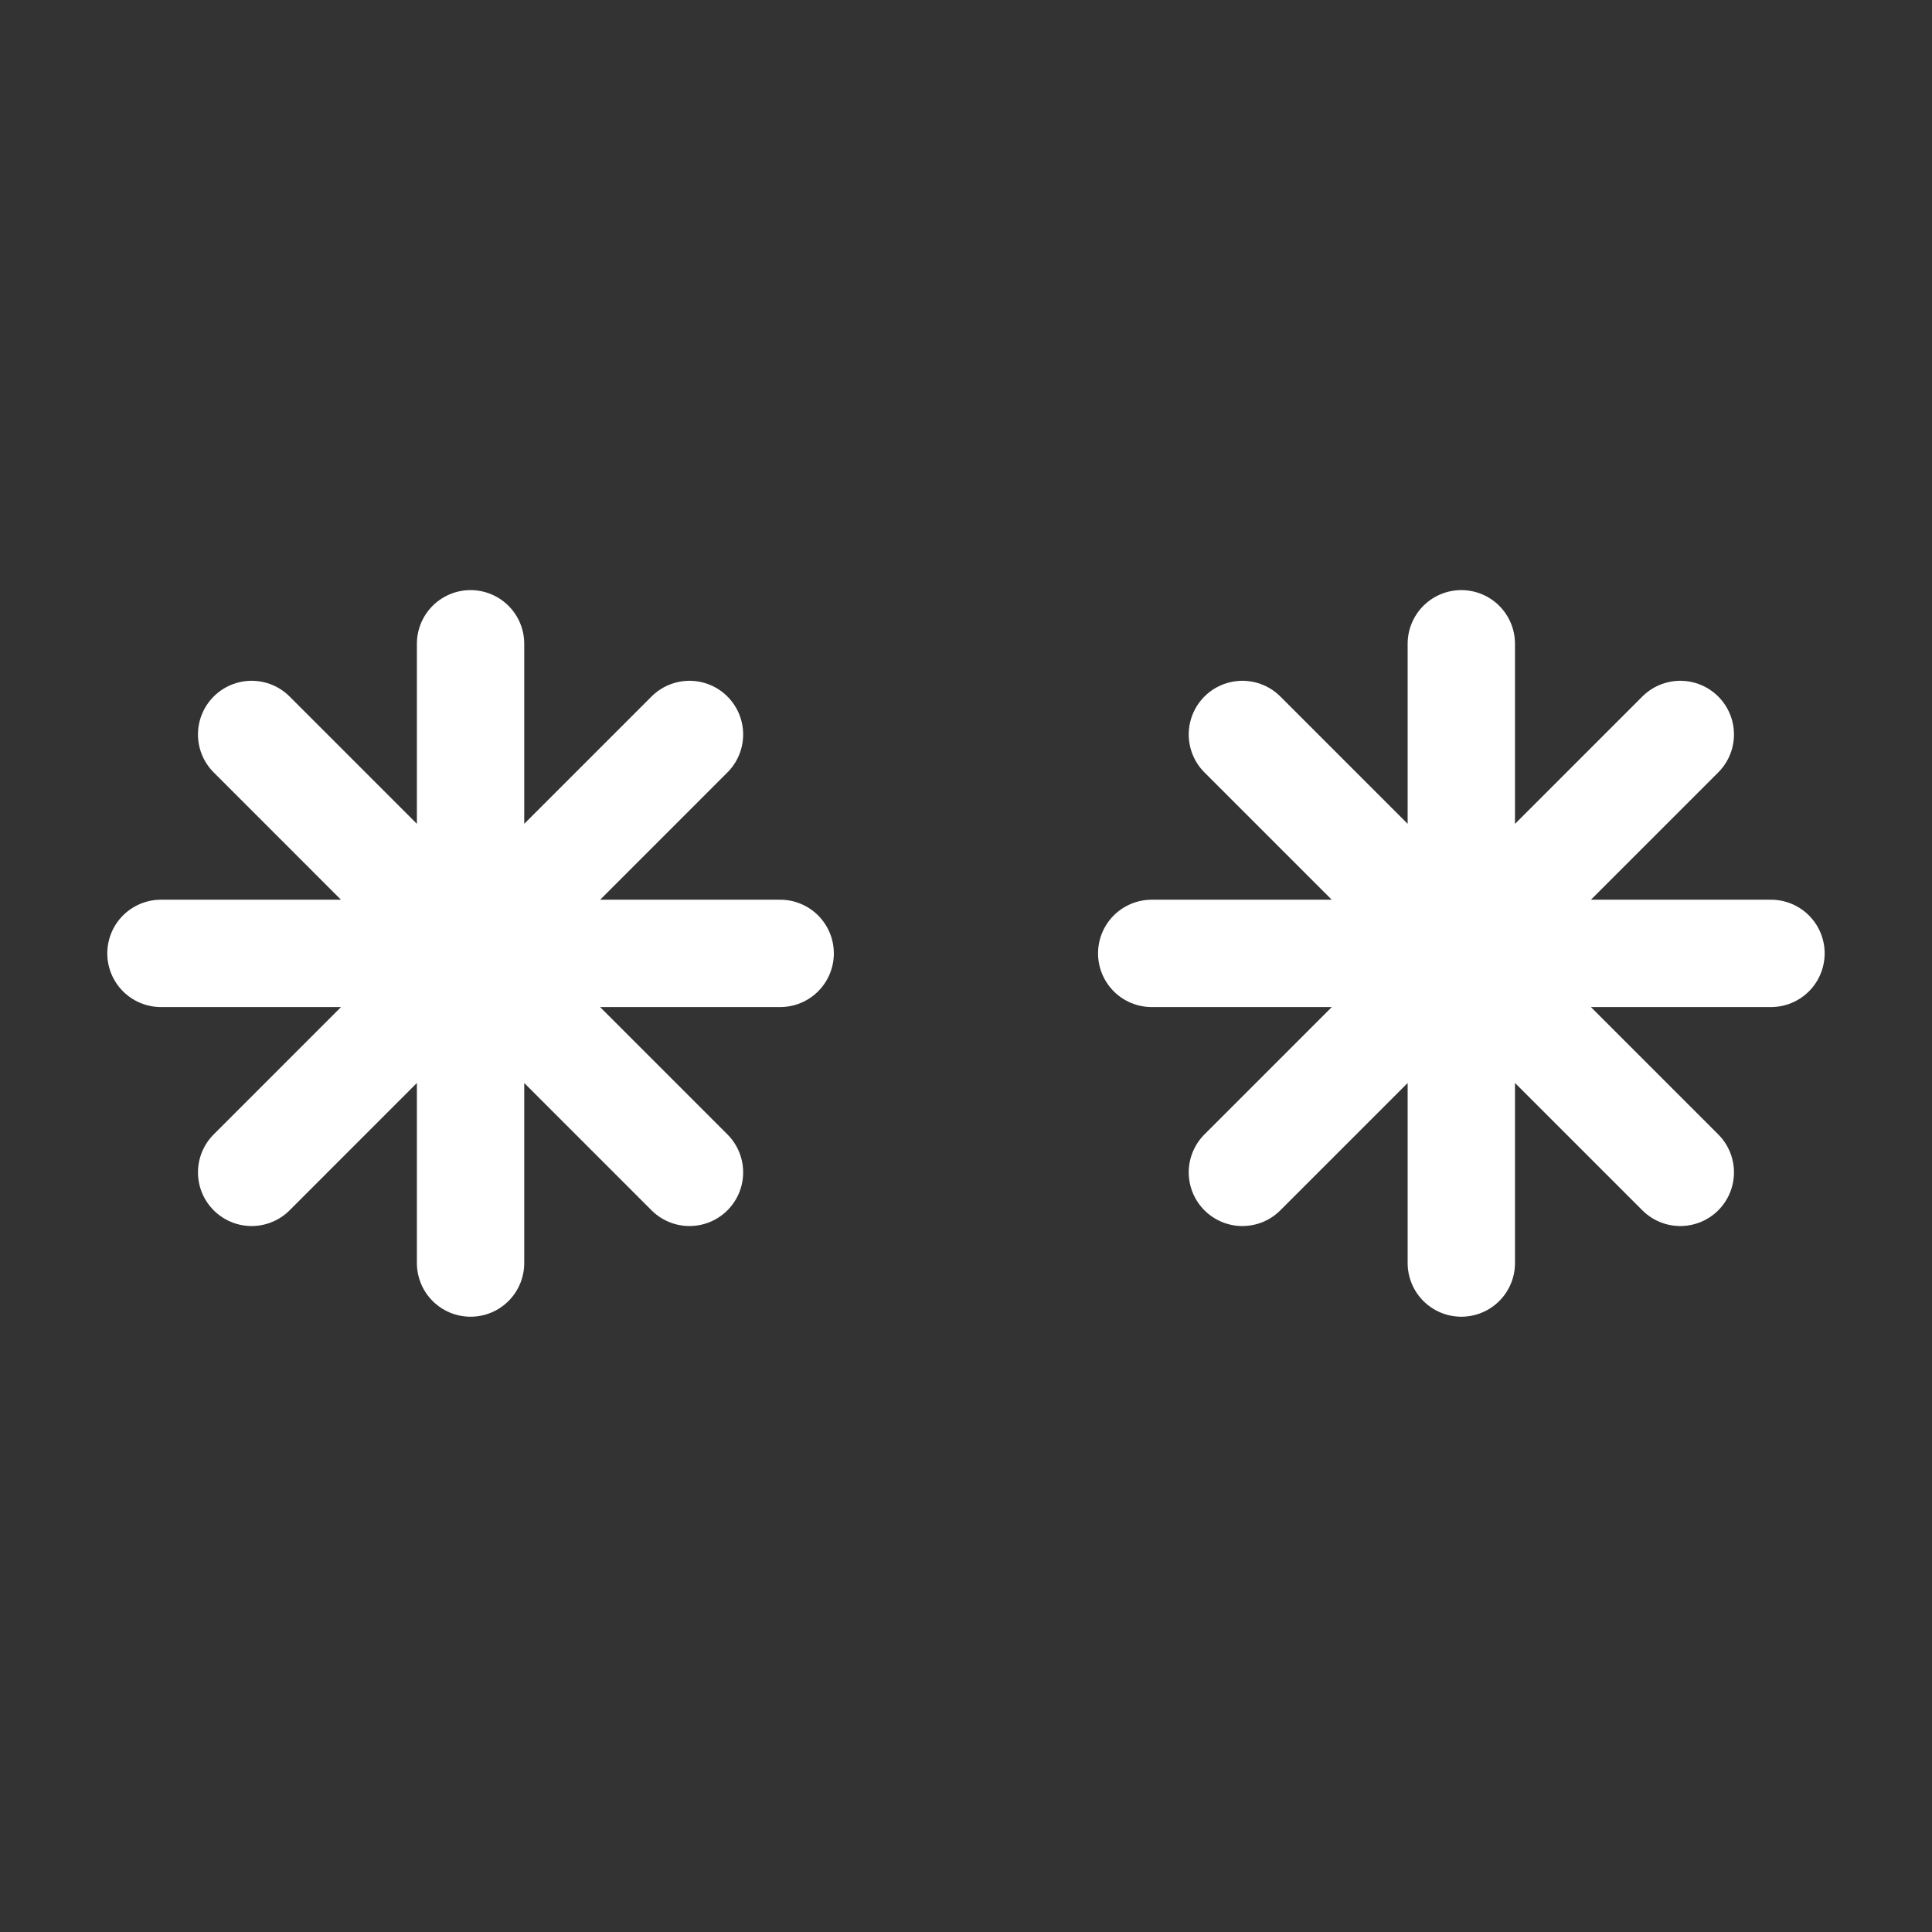 <svg width="32" height="32" viewBox="0 0 32 32" fill="none" xmlns="http://www.w3.org/2000/svg">
<rect x="0" y="0" width="32" height="32" fill="#333333" stroke="none"/>
<path d="M24.204 10.663L24.204 20.92M27.831 12.165L20.578 19.418M29.333 15.791L19.076 15.791M27.831 19.418L20.578 12.165" stroke="white" stroke-width="1.778" stroke-linecap="round"/>
<path d="M7.794 10.663L7.794 20.92M11.42 12.165L4.168 19.418M12.922 15.791L2.666 15.791M11.42 19.418L4.168 12.165" stroke="white" stroke-width="1.778" stroke-linecap="round"/>
</svg>
